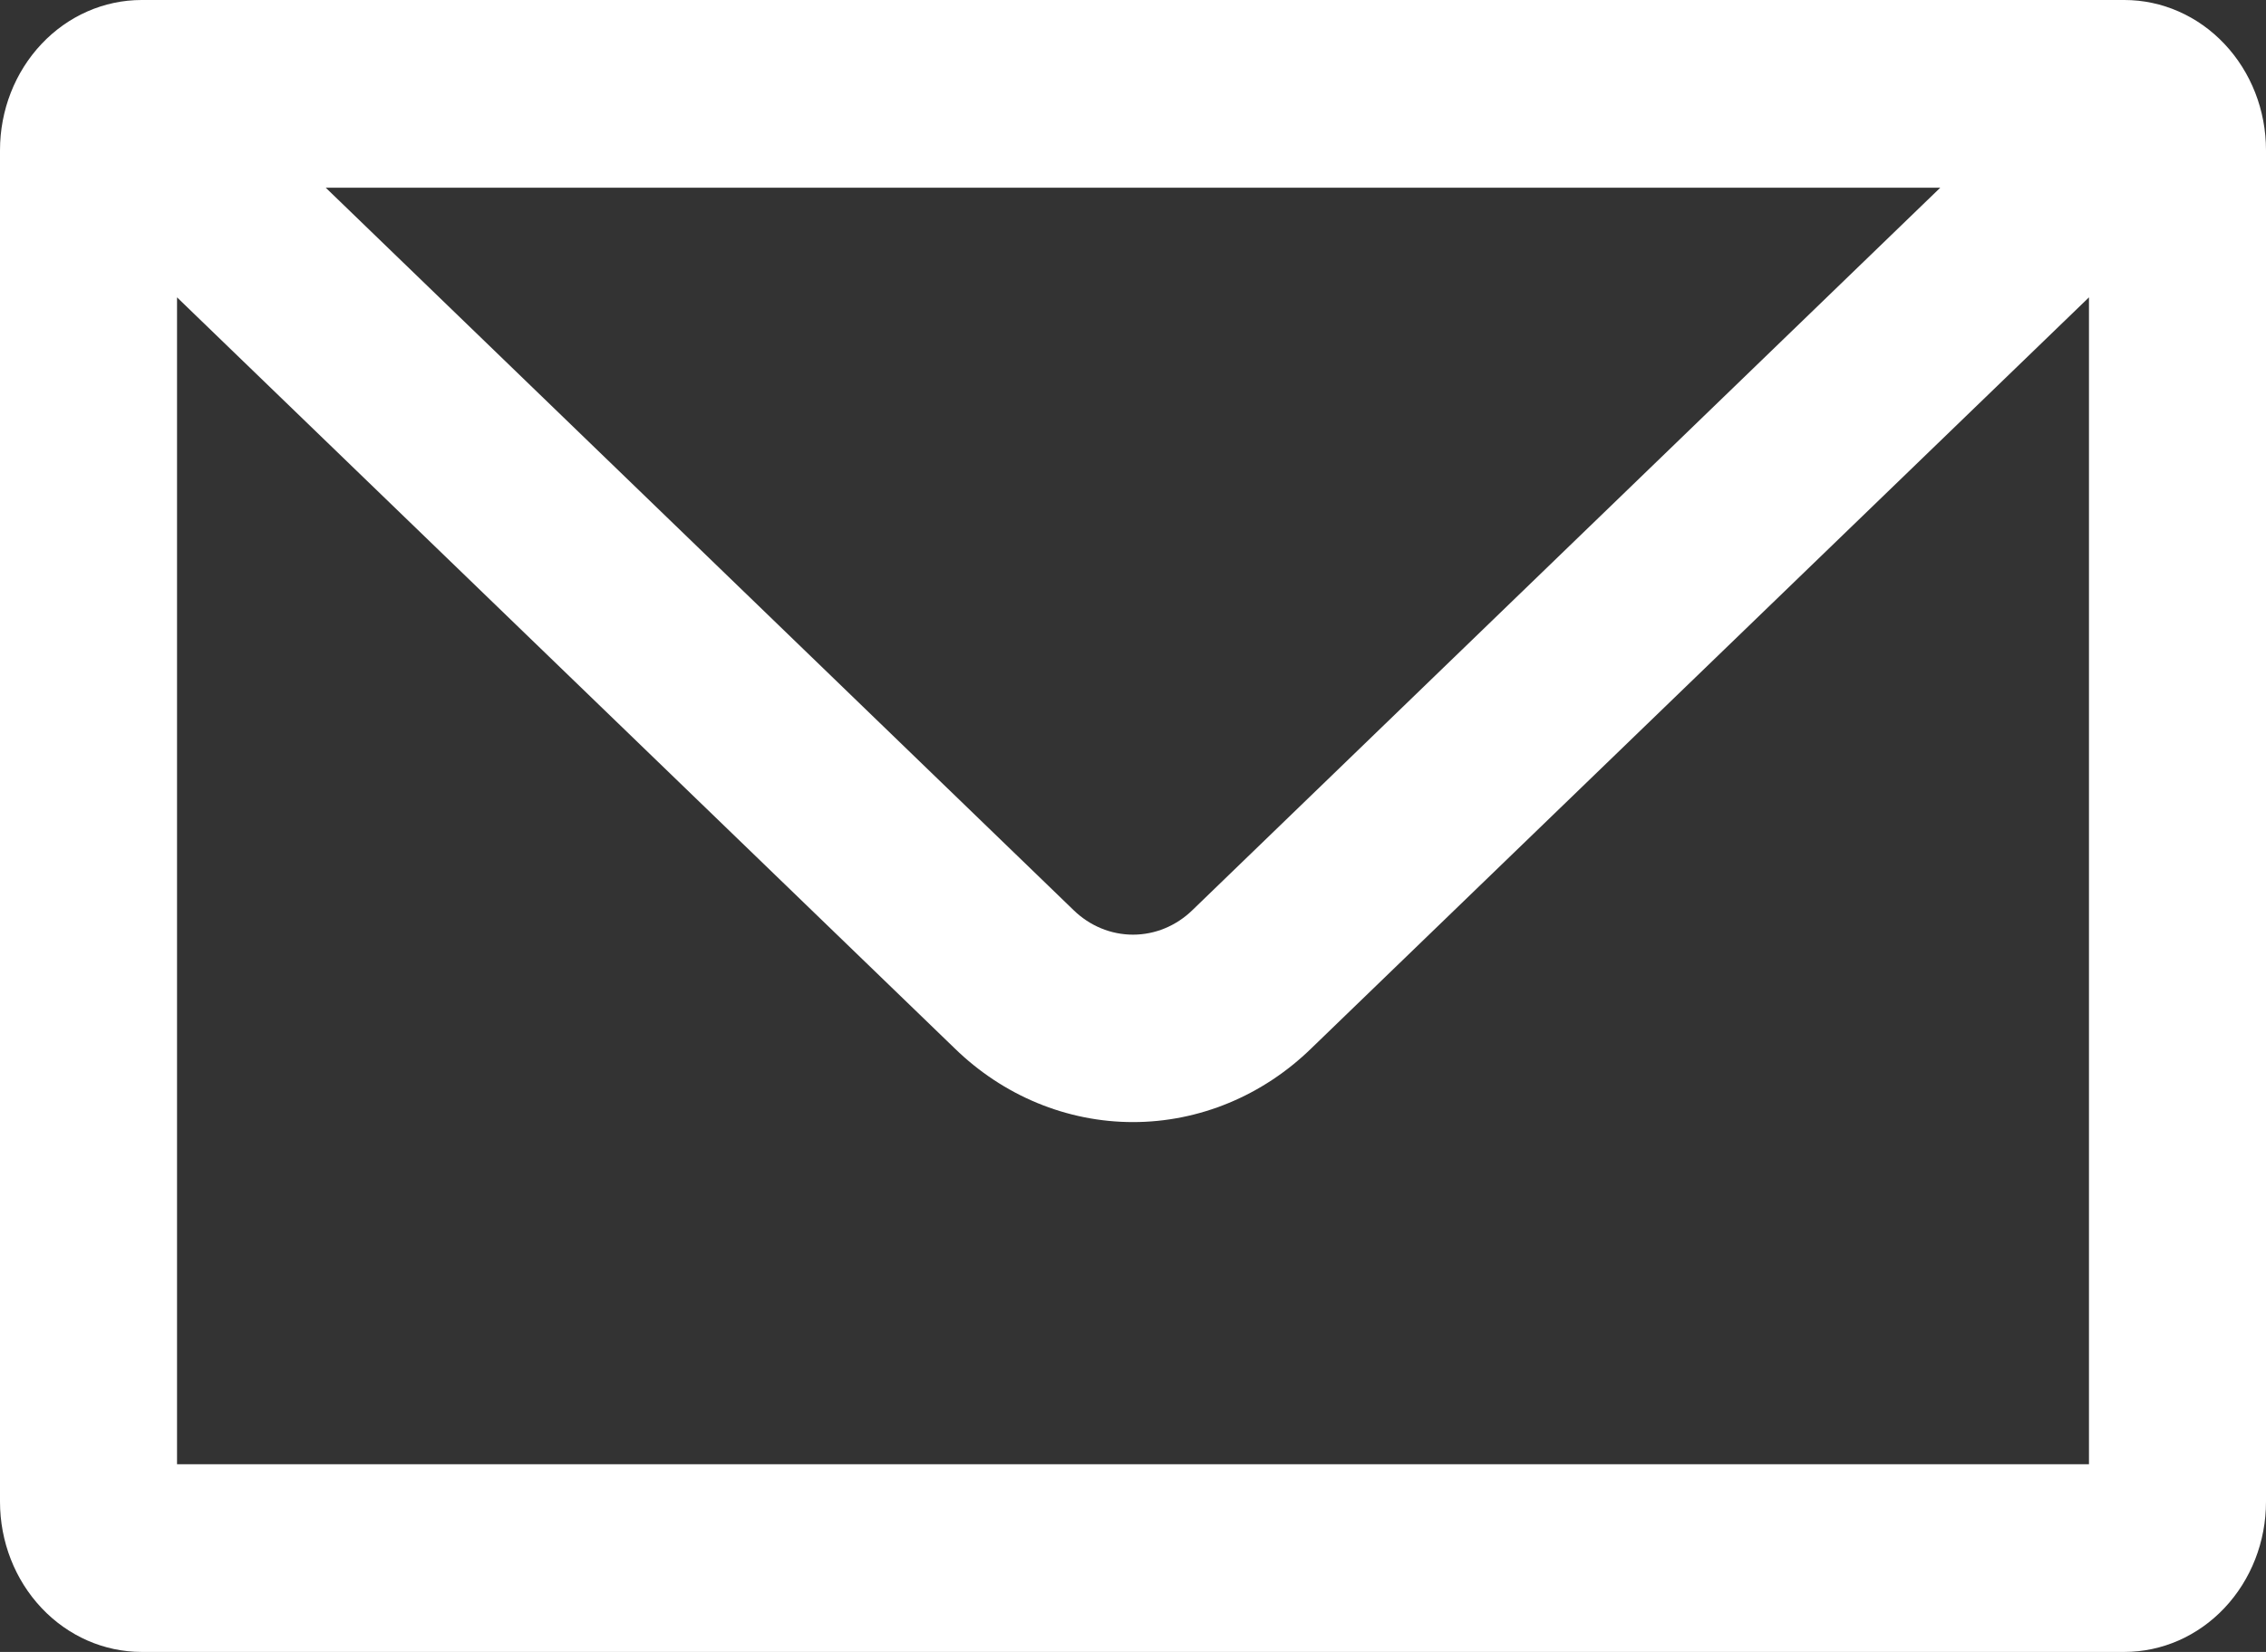 <svg width="48" height="35" viewBox="0 0 48 35" fill="none" xmlns="http://www.w3.org/2000/svg">
<rect x="0" y="0" width="48" height="35" fill="#333333" stroke="none"/>
<path d="M45 0H3C2.204 0 1.441 0.335 0.879 0.932C0.316 1.529 0 2.338 0 3.182L0 31.818C0 32.662 0.316 33.471 0.879 34.068C1.441 34.665 2.204 35 3 35H45C45.796 35 46.559 34.665 47.121 34.068C47.684 33.471 48 32.662 48 31.818V3.182C48 2.338 47.684 1.529 47.121 0.932C46.559 0.335 45.796 0 45 0ZM41.1 3.977L25.26 19.282C24.917 19.617 24.467 19.803 24 19.803C23.533 19.803 23.083 19.617 22.74 19.282L6.9 3.977H41.1ZM3.75 31.023V6.3L20.22 22.209C21.25 23.215 22.599 23.774 24 23.774C25.401 23.774 26.75 23.215 27.78 22.209L44.25 6.3V31.023H3.75Z" fill="white"/>
</svg>

